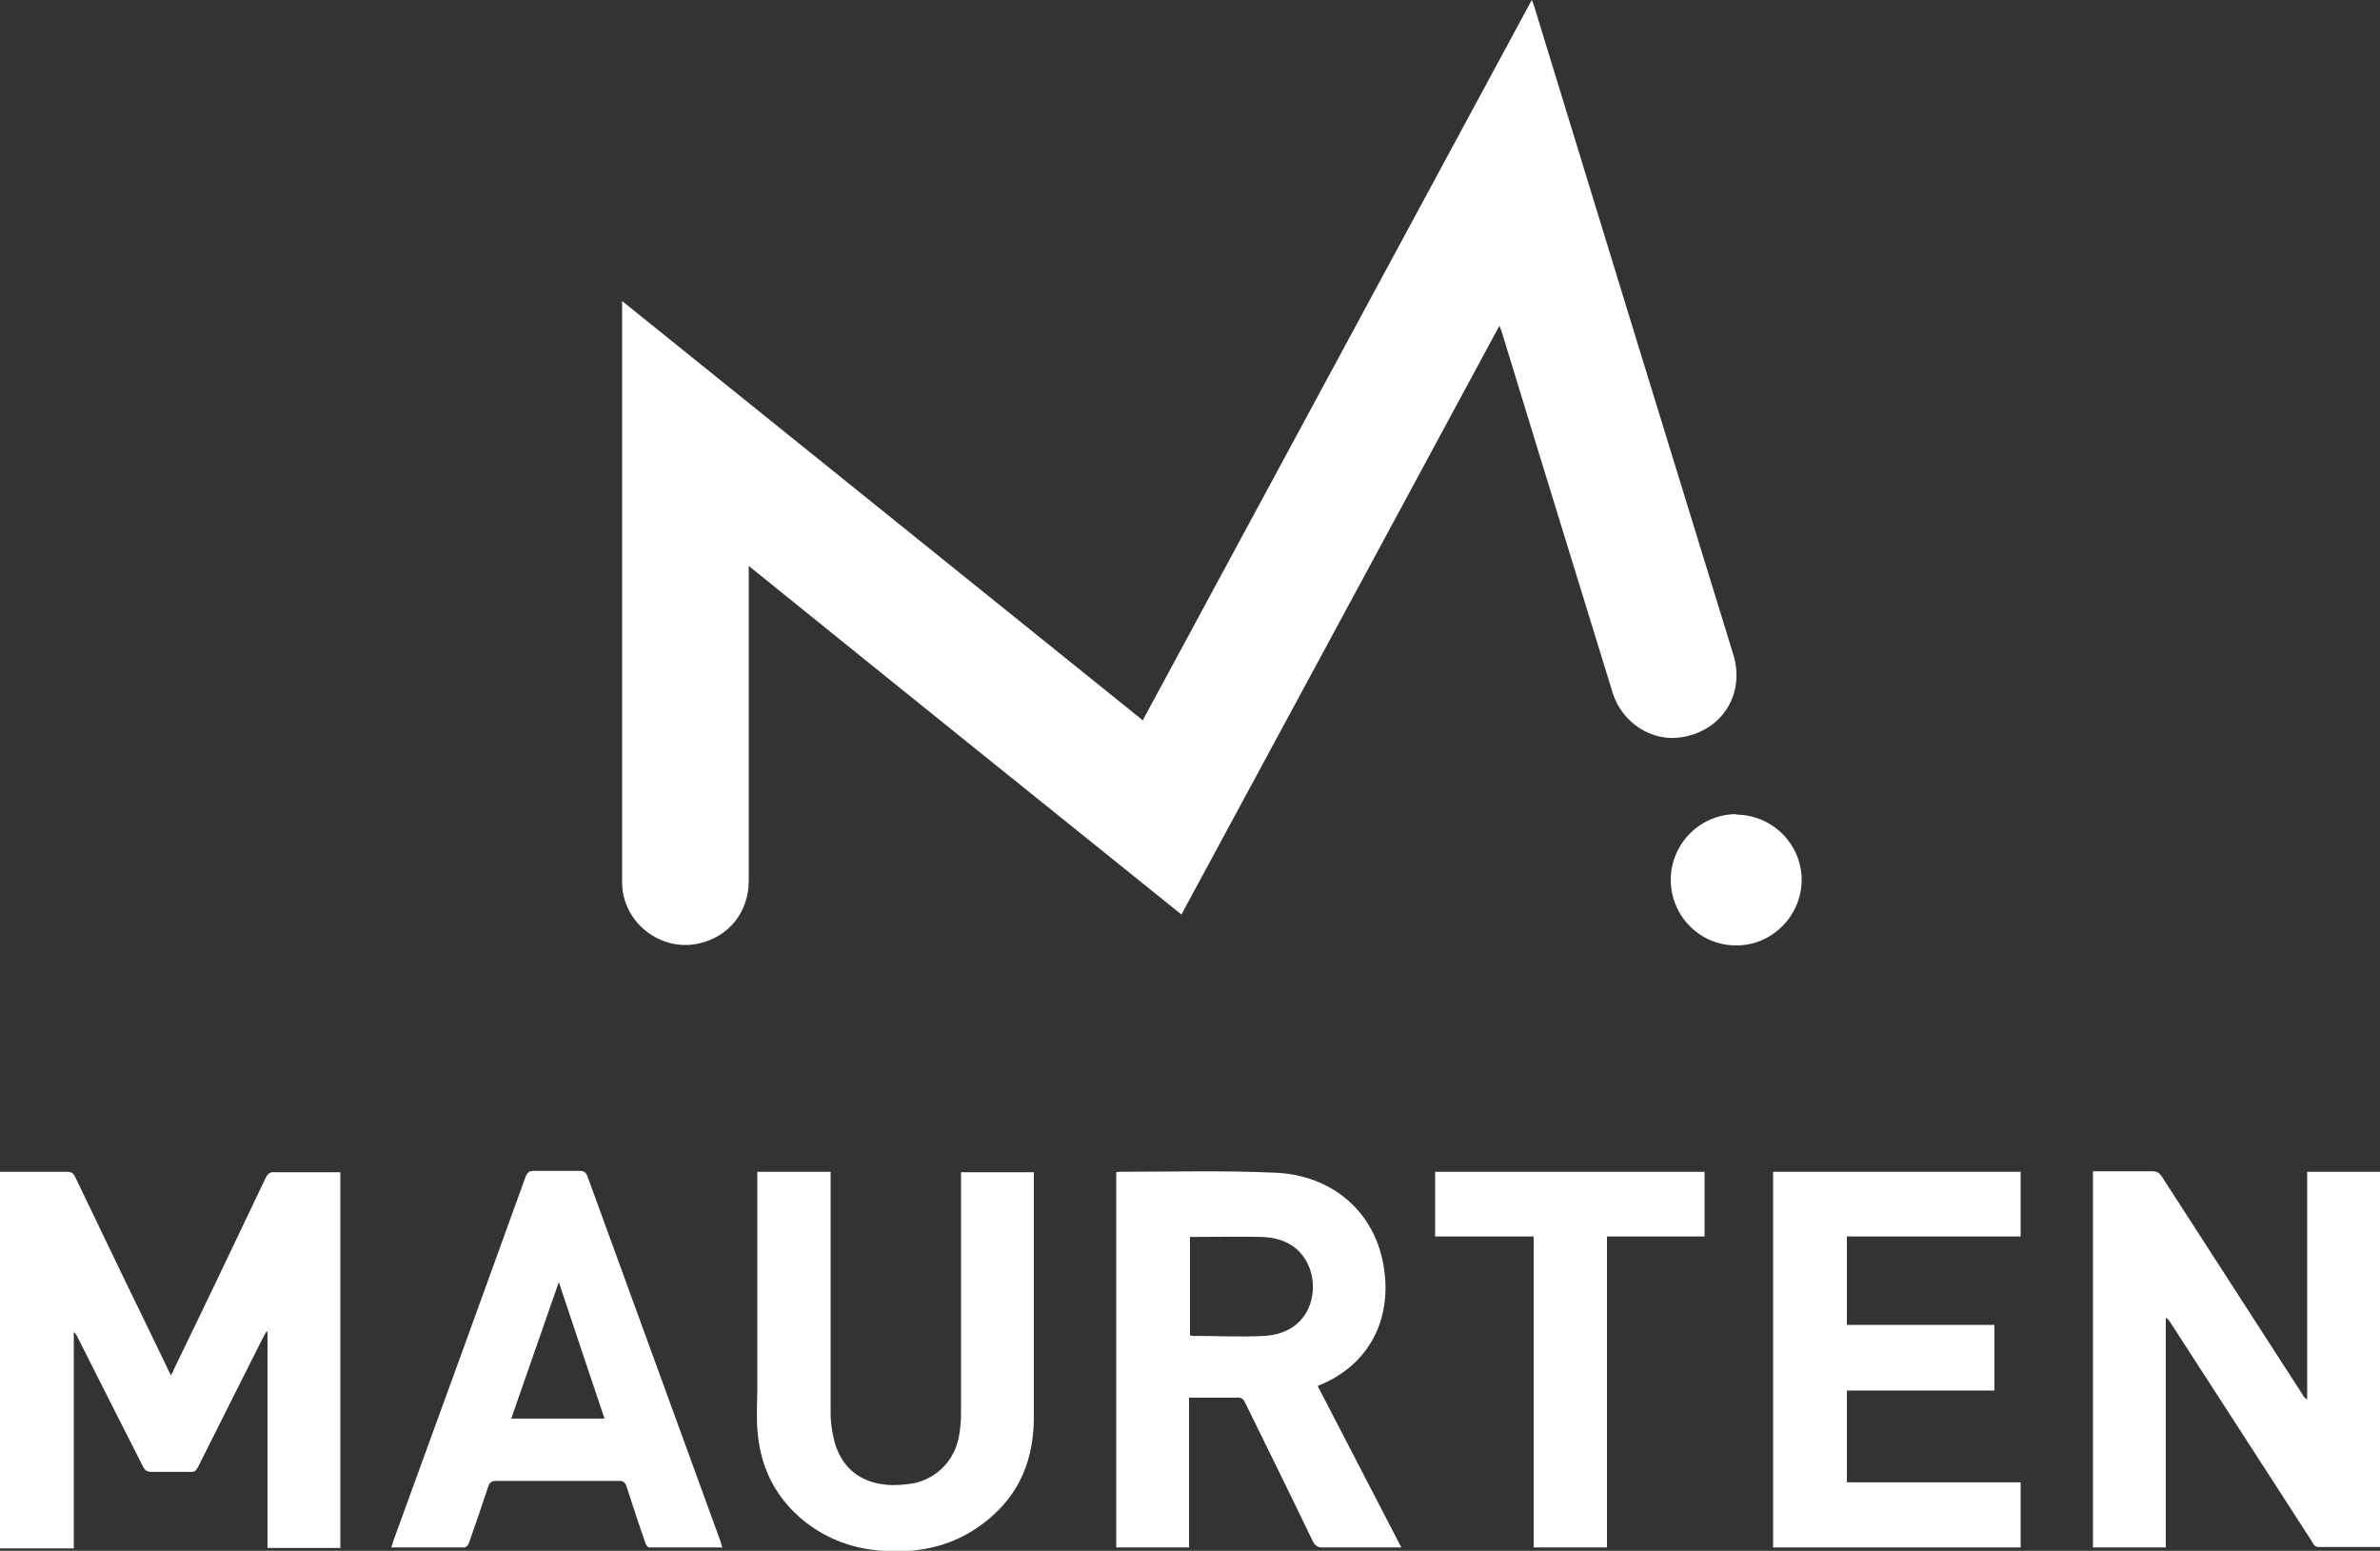 <svg xmlns="http://www.w3.org/2000/svg" fill="none" viewBox="0 0 198 129" height="129" width="198">
<rect x="0" y="0" width="198" height="129" fill="#333333" stroke="none"/>
<g clip-path="url(#clip0_1_4)">
<path fill="white" d="M0 97.472C1.267 97.472 2.495 97.472 3.762 97.472C4.356 97.472 4.99 97.472 5.584 97.472C5.94 97.472 6.098 97.591 6.257 97.907C8.712 103.05 11.207 108.192 13.702 113.335C13.86 113.651 14.018 114.007 14.216 114.403C14.335 114.205 14.414 114.086 14.454 113.928C17.028 108.627 19.562 103.327 22.097 97.986C22.295 97.591 22.493 97.472 22.889 97.511C24.671 97.511 26.492 97.511 28.314 97.511V128.763H22.255V110.764H22.176C22.097 110.882 22.018 111.001 21.938 111.159C20.117 114.759 18.295 118.398 16.474 122.038C16.315 122.354 16.157 122.473 15.8 122.433C14.731 122.433 13.662 122.433 12.593 122.433C12.236 122.433 12.078 122.315 11.92 122.038C10.058 118.359 8.197 114.719 6.376 111.08C6.336 111.001 6.257 110.882 6.138 110.803V128.802H0C0 118.398 0 107.955 0 97.551V97.472Z"></path>
<path fill="white" d="M95.04 59.971C105.851 39.954 116.622 20.017 127.433 0C127.512 0.198 127.591 0.356 127.631 0.514C133.135 18.474 138.64 36.433 144.184 54.393C145.213 57.676 143.312 60.762 139.946 61.316C137.491 61.751 134.957 60.168 134.165 57.637C132.106 50.991 130.086 44.345 128.027 37.699C126.997 34.337 125.968 30.974 124.938 27.612C124.898 27.453 124.819 27.335 124.74 27.098C115.909 43.475 107.118 59.733 98.287 76.071C86.288 66.419 74.329 56.806 62.291 47.075C62.291 47.391 62.291 47.549 62.291 47.747C62.291 56.252 62.291 64.757 62.291 73.262C62.291 75.873 60.628 77.93 58.133 78.484C54.965 79.196 51.797 76.743 51.757 73.46C51.757 70.097 51.757 66.695 51.757 63.333C51.757 50.793 51.757 38.253 51.757 25.713V25.041C66.211 36.671 80.586 48.261 95.04 59.891V59.971Z"></path>
<path fill="white" d="M180.18 128.723H174.121V97.432C174.478 97.432 174.794 97.432 175.111 97.432C176.418 97.432 177.764 97.432 179.071 97.432C179.428 97.432 179.626 97.551 179.824 97.828C183.744 103.88 187.625 109.933 191.545 115.985C191.624 116.144 191.743 116.302 191.941 116.42V97.472H198.04V128.684C197.96 128.684 197.881 128.684 197.762 128.684C196.139 128.684 194.555 128.684 192.931 128.684C192.614 128.684 192.496 128.525 192.377 128.288C188.456 122.196 184.496 116.104 180.536 109.972C180.457 109.854 180.338 109.695 180.18 109.616V128.644V128.723Z"></path>
<path fill="white" d="M109.613 115.273C111.949 119.783 114.246 124.213 116.582 128.723C116.345 128.723 116.186 128.723 116.028 128.723C114.008 128.723 112.028 128.723 110.009 128.723C109.652 128.723 109.454 128.604 109.256 128.288C107.395 124.411 105.494 120.574 103.594 116.697C103.435 116.341 103.237 116.223 102.841 116.262C101.574 116.262 100.267 116.262 98.921 116.262V128.723H92.862V97.511C92.941 97.511 93.06 97.472 93.139 97.472C97.456 97.472 101.812 97.353 106.128 97.551C110.761 97.749 114.484 100.755 115.157 105.621C115.751 109.814 113.89 113.493 109.85 115.194C109.771 115.194 109.692 115.273 109.573 115.352L109.613 115.273ZM99 111.08C99.079 111.08 99.119 111.12 99.158 111.12C101.178 111.12 103.237 111.238 105.257 111.12C109.098 110.843 109.85 107.243 108.781 105.107C107.989 103.524 106.564 102.931 104.861 102.891C103.039 102.852 101.218 102.891 99.356 102.891C99.238 102.891 99.119 102.891 99 102.891V111.08Z"></path>
<path fill="white" d="M168.102 128.723H147.51V97.472H168.102V102.852H153.648V110.21H165.924V115.669H153.648V123.304H168.102V128.723Z"></path>
<path fill="white" d="M63.004 97.472H69.102V98.065C69.102 104.553 69.102 111.04 69.102 117.528C69.102 118.438 69.26 119.427 69.538 120.297C70.211 122.236 71.676 123.304 73.696 123.501C74.488 123.581 75.28 123.501 76.032 123.383C78.131 122.908 79.556 121.286 79.834 119.15C79.913 118.596 79.952 118.082 79.952 117.528C79.952 111.04 79.952 104.592 79.952 98.105V97.511H86.011V98.026C86.011 104.632 86.011 111.238 86.011 117.845C86.011 121.286 84.902 124.213 82.17 126.429C79.636 128.525 76.666 129.237 73.418 129C71.003 128.842 68.825 128.051 66.924 126.547C64.469 124.569 63.202 121.959 63.004 118.833C62.924 117.647 63.004 116.46 63.004 115.313C63.004 109.577 63.004 103.88 63.004 98.144V97.472Z"></path>
<path fill="white" d="M60.152 128.723C58.093 128.723 56.034 128.723 54.014 128.723C53.896 128.723 53.737 128.525 53.698 128.367C53.143 126.785 52.628 125.202 52.114 123.62C51.995 123.304 51.836 123.185 51.52 123.185C48.114 123.185 44.708 123.185 41.263 123.185C40.907 123.185 40.748 123.304 40.63 123.62C40.115 125.202 39.56 126.785 39.006 128.367C38.966 128.525 38.768 128.723 38.61 128.723C36.59 128.723 34.61 128.723 32.551 128.723C32.63 128.525 32.67 128.367 32.71 128.209C36.392 118.121 40.075 107.994 43.718 97.907C43.877 97.511 44.035 97.393 44.431 97.393C45.698 97.393 46.926 97.393 48.193 97.393C48.55 97.393 48.708 97.472 48.866 97.828C52.549 107.955 56.272 118.121 59.954 128.248C59.994 128.367 60.034 128.525 60.073 128.684L60.152 128.723ZM46.49 106.649C45.144 110.526 43.837 114.245 42.53 118.003H50.292C49.025 114.205 47.758 110.487 46.49 106.649Z"></path>
<path fill="white" d="M127.552 102.852H119.394V97.472H141.808V102.852H133.69V128.723H127.591V102.891L127.552 102.852Z"></path>
<path fill="white" d="M144.421 67.764C147.431 67.764 149.886 70.216 149.886 73.183C149.886 76.189 147.391 78.682 144.421 78.642C141.412 78.642 138.996 76.189 138.996 73.183C138.996 70.177 141.451 67.724 144.461 67.724L144.421 67.764Z"></path>
</g>
<defs>
<clipPath id="clip0_1_4">
<rect fill="white" height="129" width="198"></rect>
</clipPath>
</defs>
</svg>
